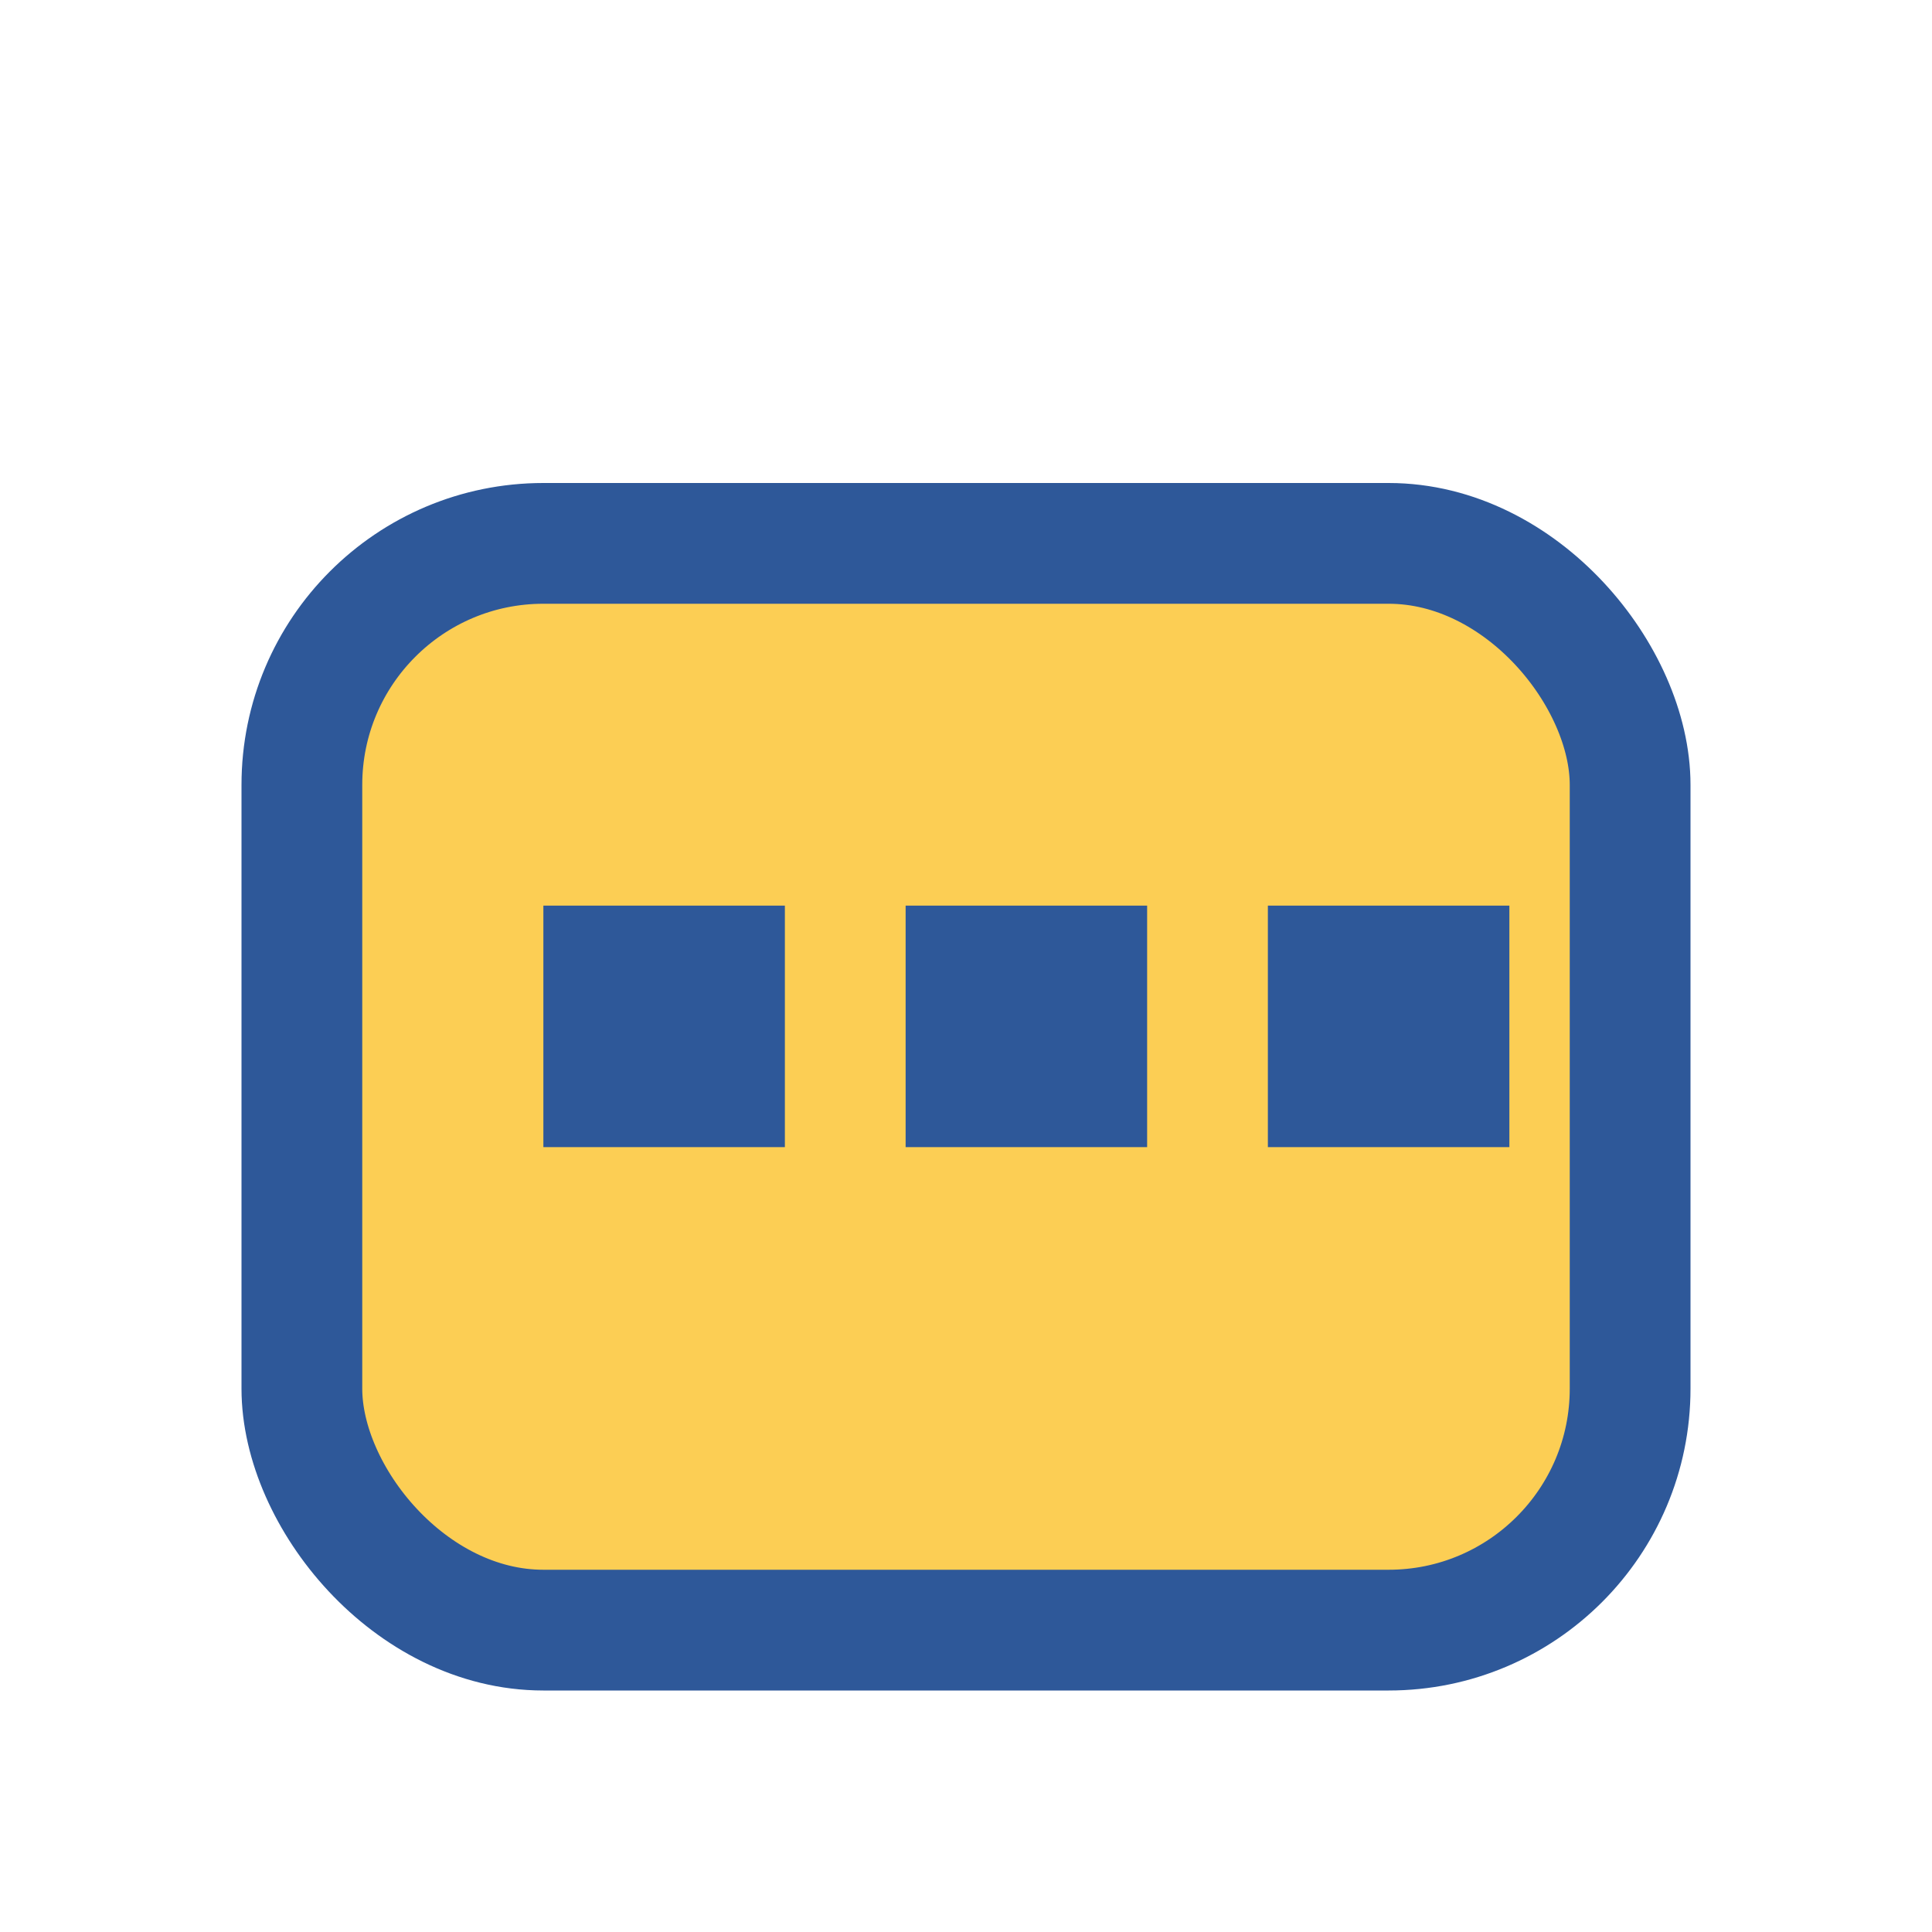 <?xml version="1.0" encoding="UTF-8"?>
<svg xmlns="http://www.w3.org/2000/svg" viewBox="0 0 32 32" width="32" height="32"><rect x="5" y="9" width="22" height="18" rx="4" fill="#FCCE54" stroke="#2E5899" stroke-width="2"/><rect x="9" y="15" width="4" height="4" fill="#2E5899"/><rect x="15" y="15" width="4" height="4" fill="#2E5899"/><rect x="21" y="15" width="4" height="4" fill="#2E5899"/></svg>